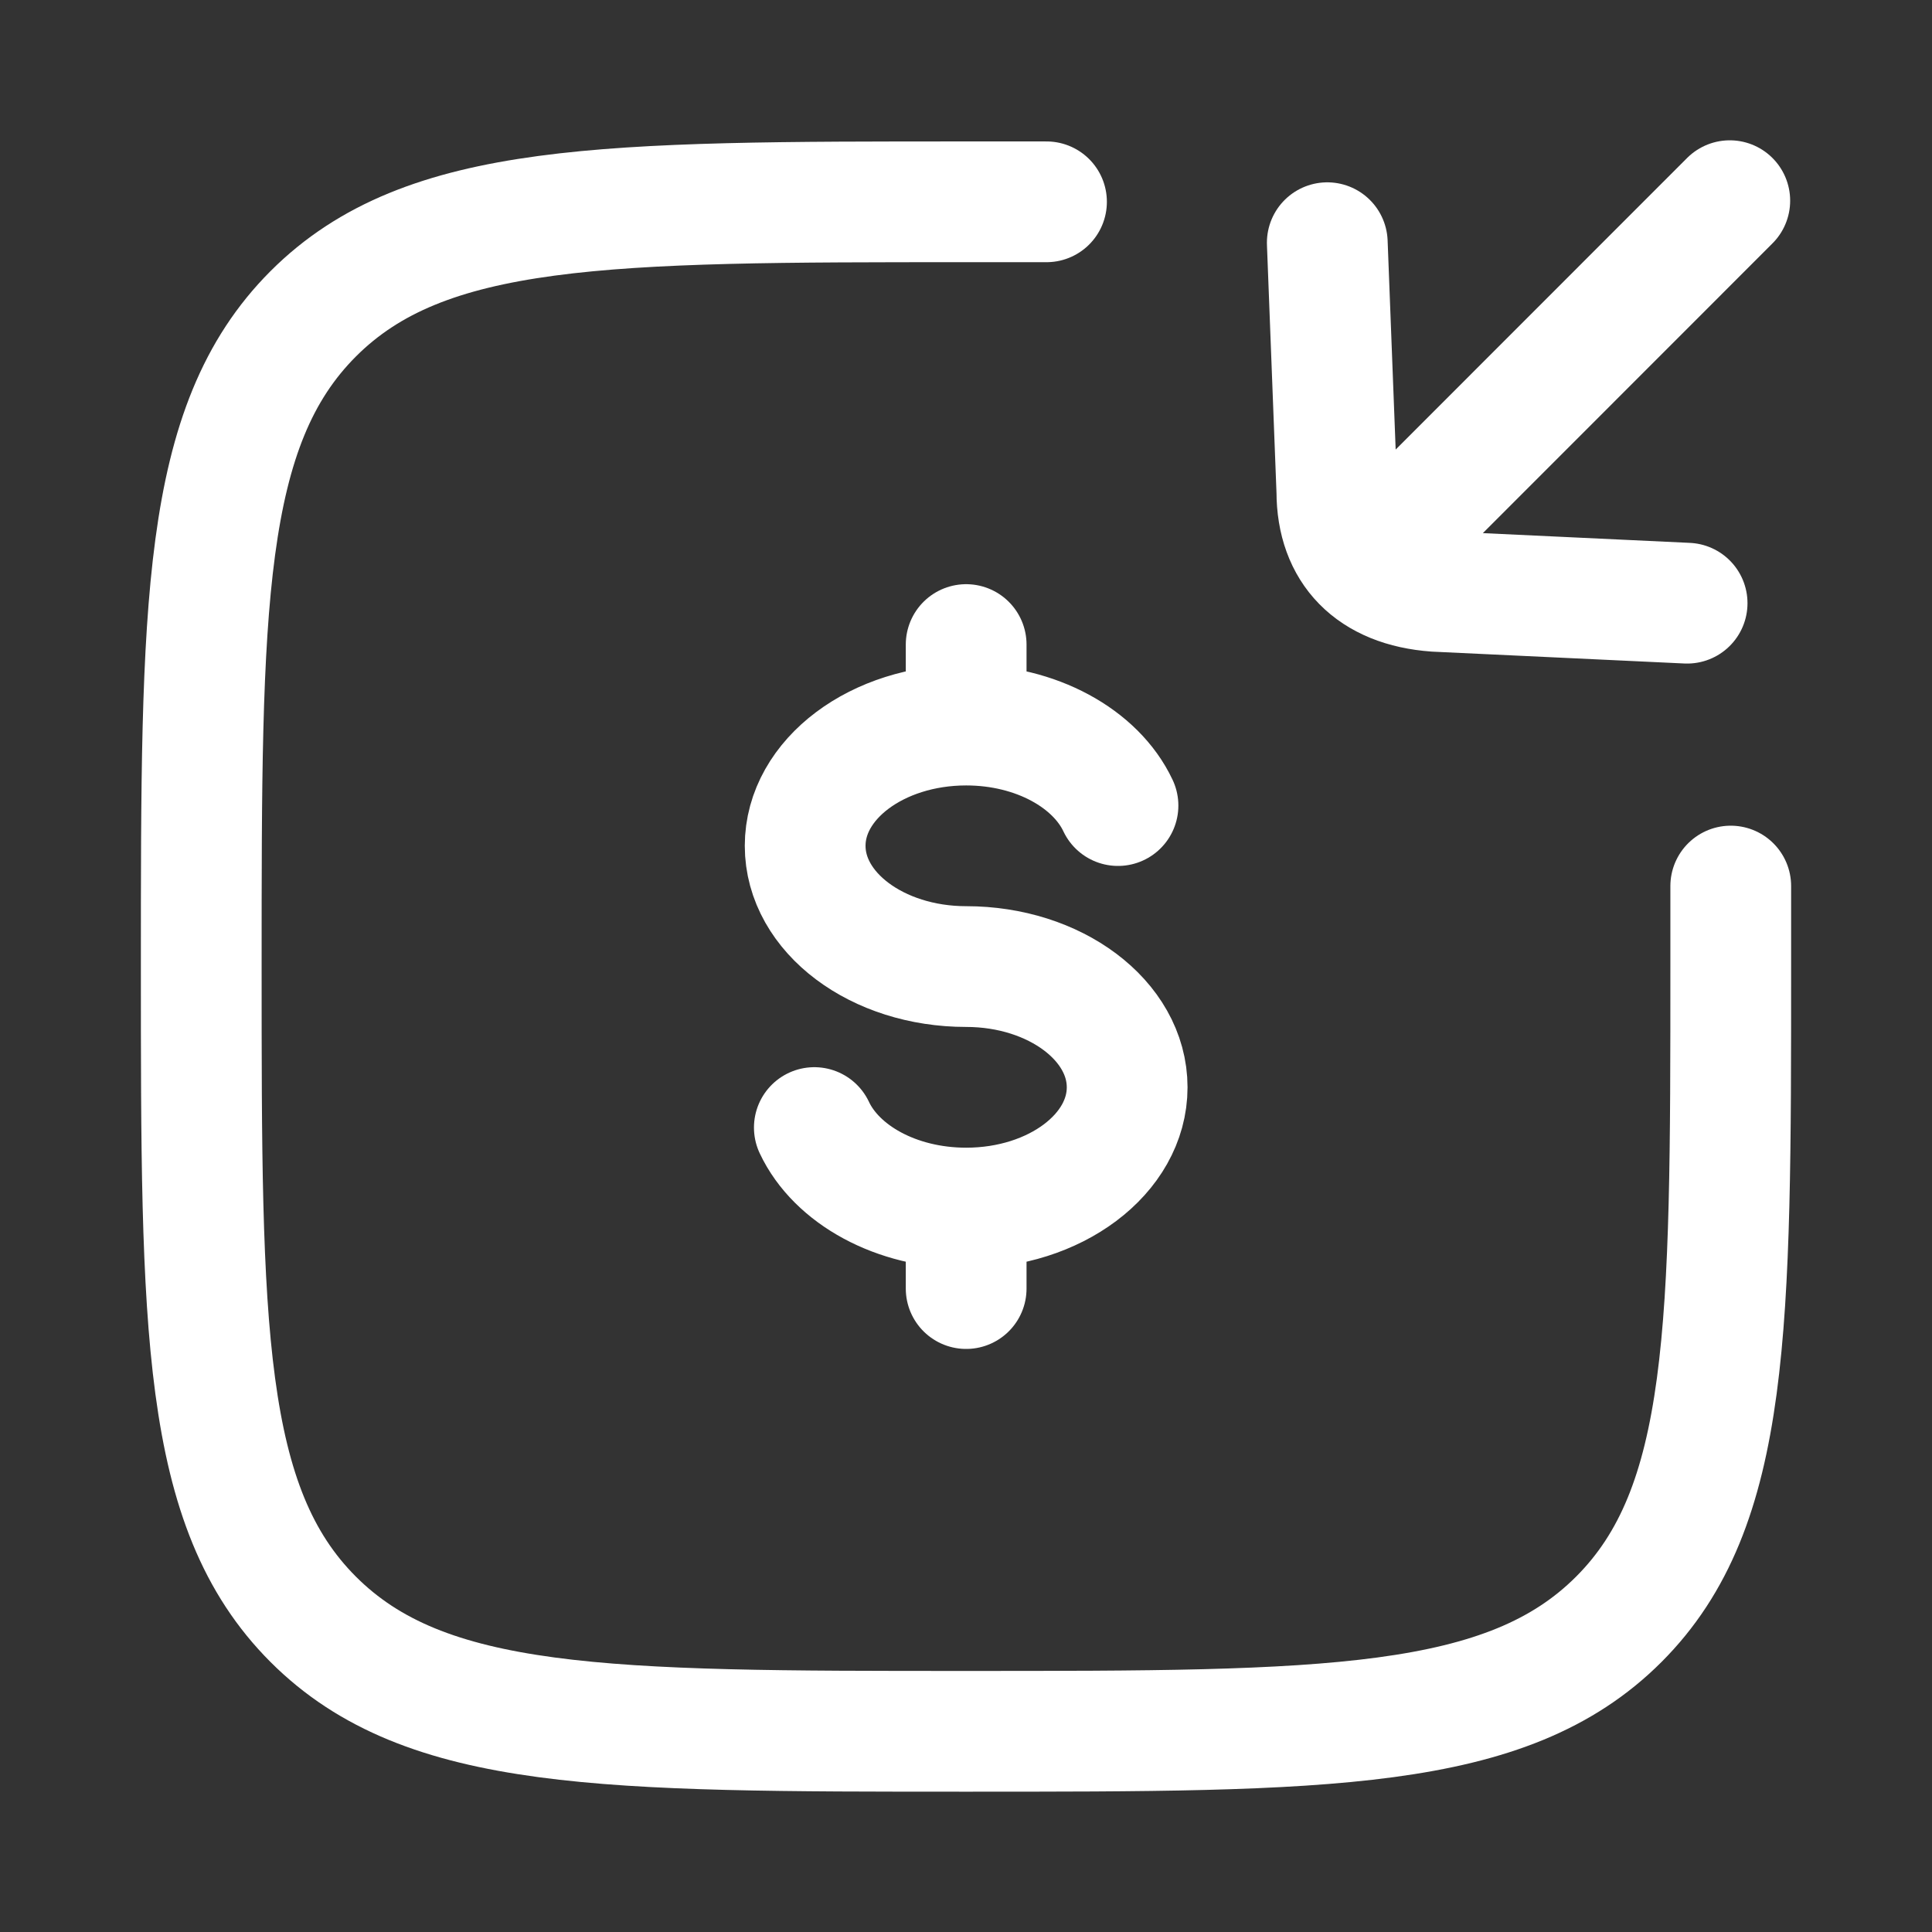 <svg xmlns="http://www.w3.org/2000/svg" viewBox="0 0 24 24" width="32" height="32" color="#ffffff" fill="none">
    <rect x="0" y="0" width="24" height="24" fill="#333333" stroke="none"/>
    <path d="M12.002 9.007C10.897 9.007 10.002 9.679 10.002 10.507C10.002 11.335 10.897 12.007 12.002 12.007C13.107 12.007 14.002 12.679 14.002 13.507C14.002 14.335 13.107 15.007 12.002 15.007M12.002 9.007C12.873 9.007 13.614 9.424 13.888 10.007M12.002 9.007V8.007M12.002 15.007C11.131 15.007 10.39 14.59 10.116 14.007M12.002 15.007V16.007" stroke="currentColor" stroke-width="1.5" stroke-linecap="round" />
    <path d="M13 2.507C13 2.507 12.684 2.507 12 2.507C7.522 2.507 5.282 2.507 3.891 3.898C2.5 5.29 2.5 7.529 2.5 12.007C2.5 16.485 2.5 18.725 3.891 20.116C5.282 21.507 7.522 21.507 12 21.507C16.478 21.507 18.718 21.507 20.109 20.116C21.5 18.725 21.5 16.485 21.5 12.007C21.5 11.323 21.5 11.007 21.5 11.007" stroke="currentColor" stroke-width="1.5" stroke-linecap="round" />
    <path d="M21.488 2.493L17.312 6.671M16.488 3.015L16.607 6.106C16.607 6.835 17.042 7.289 17.834 7.346L20.958 7.493" stroke="currentColor" stroke-width="1.5" stroke-linecap="round" stroke-linejoin="round" />
</svg>
